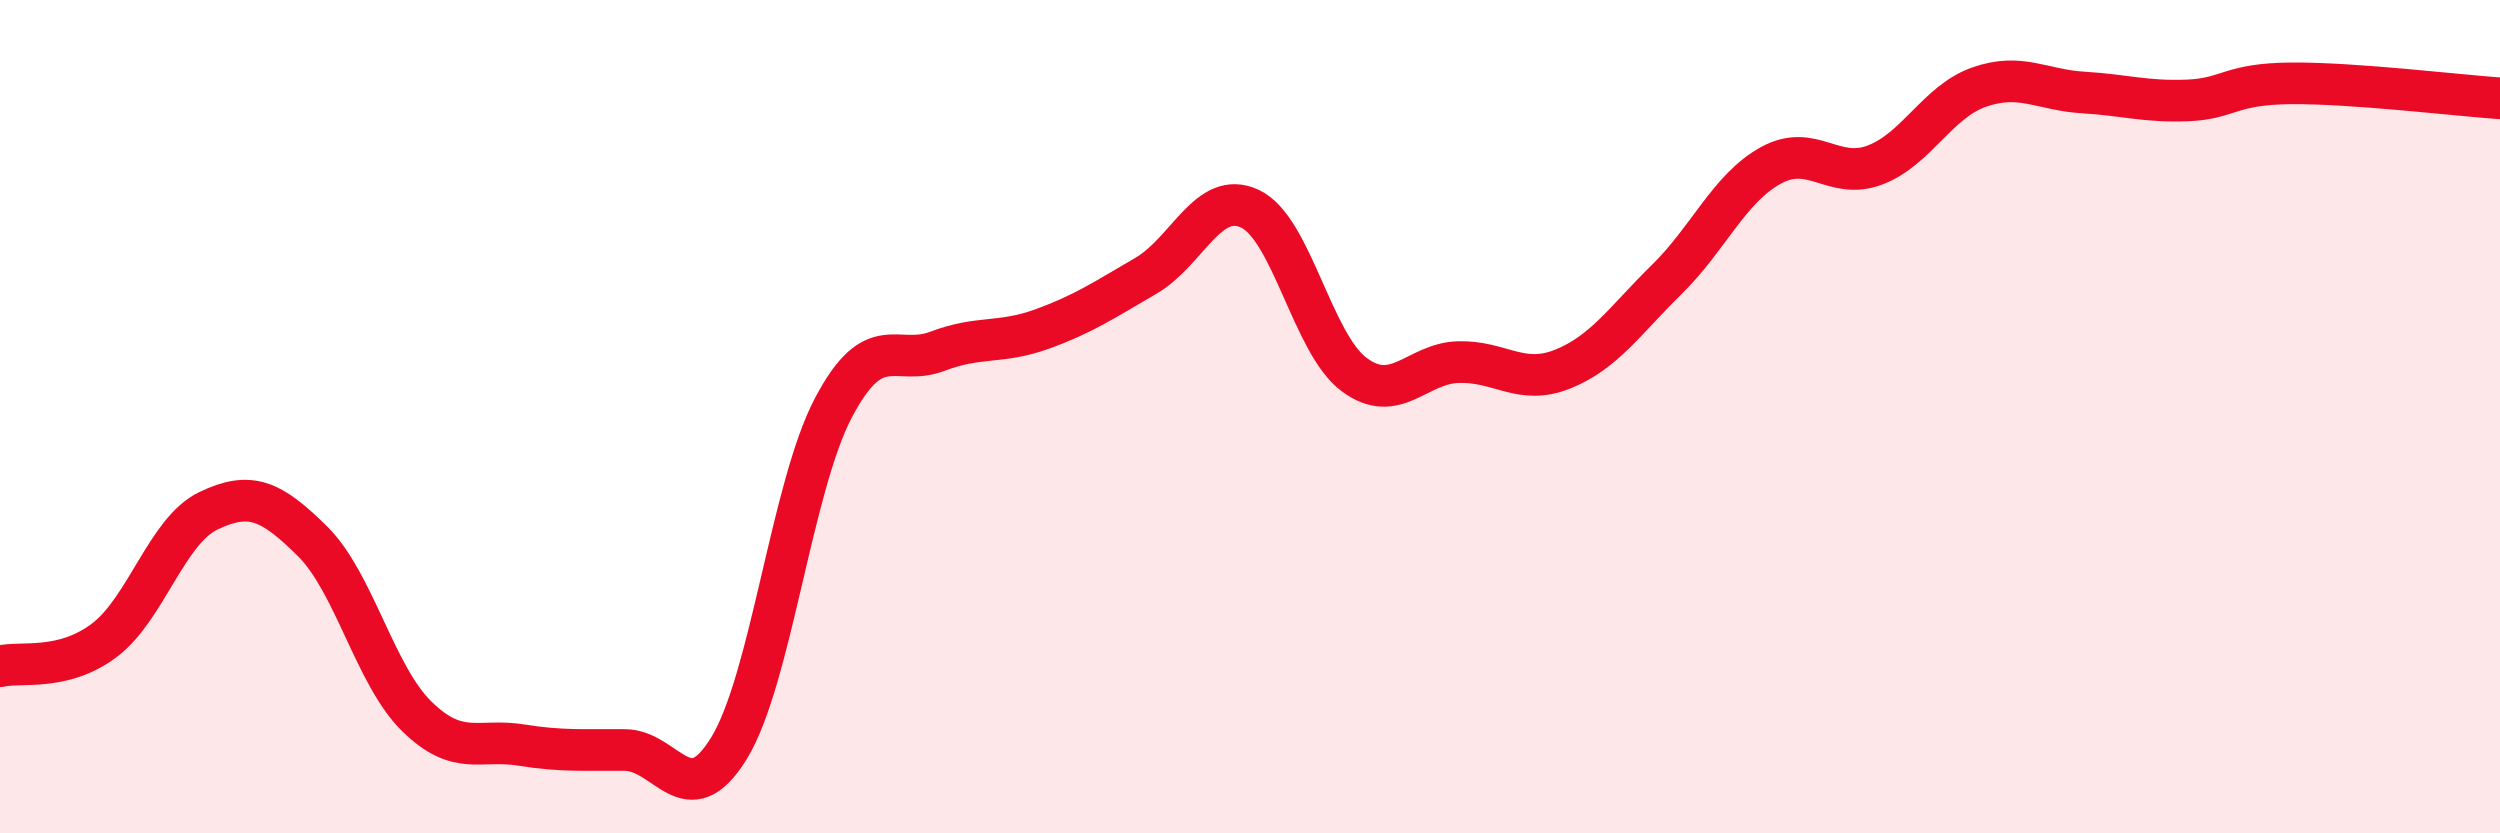 
    <svg width="60" height="20" viewBox="0 0 60 20" xmlns="http://www.w3.org/2000/svg">
      <path
        d="M 0,15.99 C 0.5,15.87 1.5,16.12 2.5,15.37 C 3.5,14.62 4,12.74 5,12.26 C 6,11.78 6.5,12 7.5,12.99 C 8.5,13.98 9,16.21 10,17.19 C 11,18.17 11.5,17.72 12.5,17.88 C 13.5,18.04 14,17.99 15,18 C 16,18.01 16.5,19.59 17.5,17.95 C 18.5,16.31 19,11.69 20,9.79 C 21,7.89 21.5,8.81 22.5,8.43 C 23.5,8.05 24,8.26 25,7.9 C 26,7.54 26.5,7.2 27.5,6.62 C 28.5,6.04 29,4.54 30,5.01 C 31,5.48 31.5,8.25 32.5,8.99 C 33.5,9.73 34,8.72 35,8.69 C 36,8.66 36.5,9.26 37.5,8.86 C 38.5,8.46 39,7.69 40,6.71 C 41,5.73 41.5,4.52 42.5,3.97 C 43.5,3.42 44,4.34 45,3.96 C 46,3.58 46.5,2.44 47.5,2.09 C 48.5,1.74 49,2.16 50,2.22 C 51,2.28 51.5,2.45 52.5,2.41 C 53.5,2.37 53.5,2.01 55,2 C 56.5,1.99 59,2.29 60,2.36L60 20L0 20Z"
        fill="#EB0A25"
        opacity="0.1"
        stroke-linecap="round"
        stroke-linejoin="round"
      />
      <path
        d="M 0,15.99 C 0.5,15.87 1.5,16.12 2.5,15.37 C 3.5,14.62 4,12.74 5,12.26 C 6,11.78 6.5,12 7.5,12.99 C 8.5,13.98 9,16.21 10,17.19 C 11,18.17 11.5,17.72 12.5,17.88 C 13.5,18.04 14,17.99 15,18 C 16,18.01 16.5,19.59 17.5,17.95 C 18.5,16.31 19,11.69 20,9.79 C 21,7.89 21.5,8.81 22.5,8.43 C 23.5,8.05 24,8.26 25,7.9 C 26,7.54 26.5,7.2 27.5,6.62 C 28.5,6.04 29,4.54 30,5.01 C 31,5.48 31.5,8.25 32.5,8.99 C 33.5,9.73 34,8.72 35,8.69 C 36,8.66 36.5,9.26 37.5,8.86 C 38.5,8.46 39,7.69 40,6.71 C 41,5.73 41.5,4.52 42.5,3.97 C 43.5,3.42 44,4.34 45,3.96 C 46,3.58 46.5,2.44 47.5,2.09 C 48.5,1.74 49,2.16 50,2.22 C 51,2.28 51.5,2.45 52.5,2.41 C 53.5,2.37 53.5,2.01 55,2 C 56.5,1.99 59,2.29 60,2.36"
        stroke="#EB0A25"
        stroke-width="1"
        fill="none"
        stroke-linecap="round"
        stroke-linejoin="round"
      />
    </svg>
  